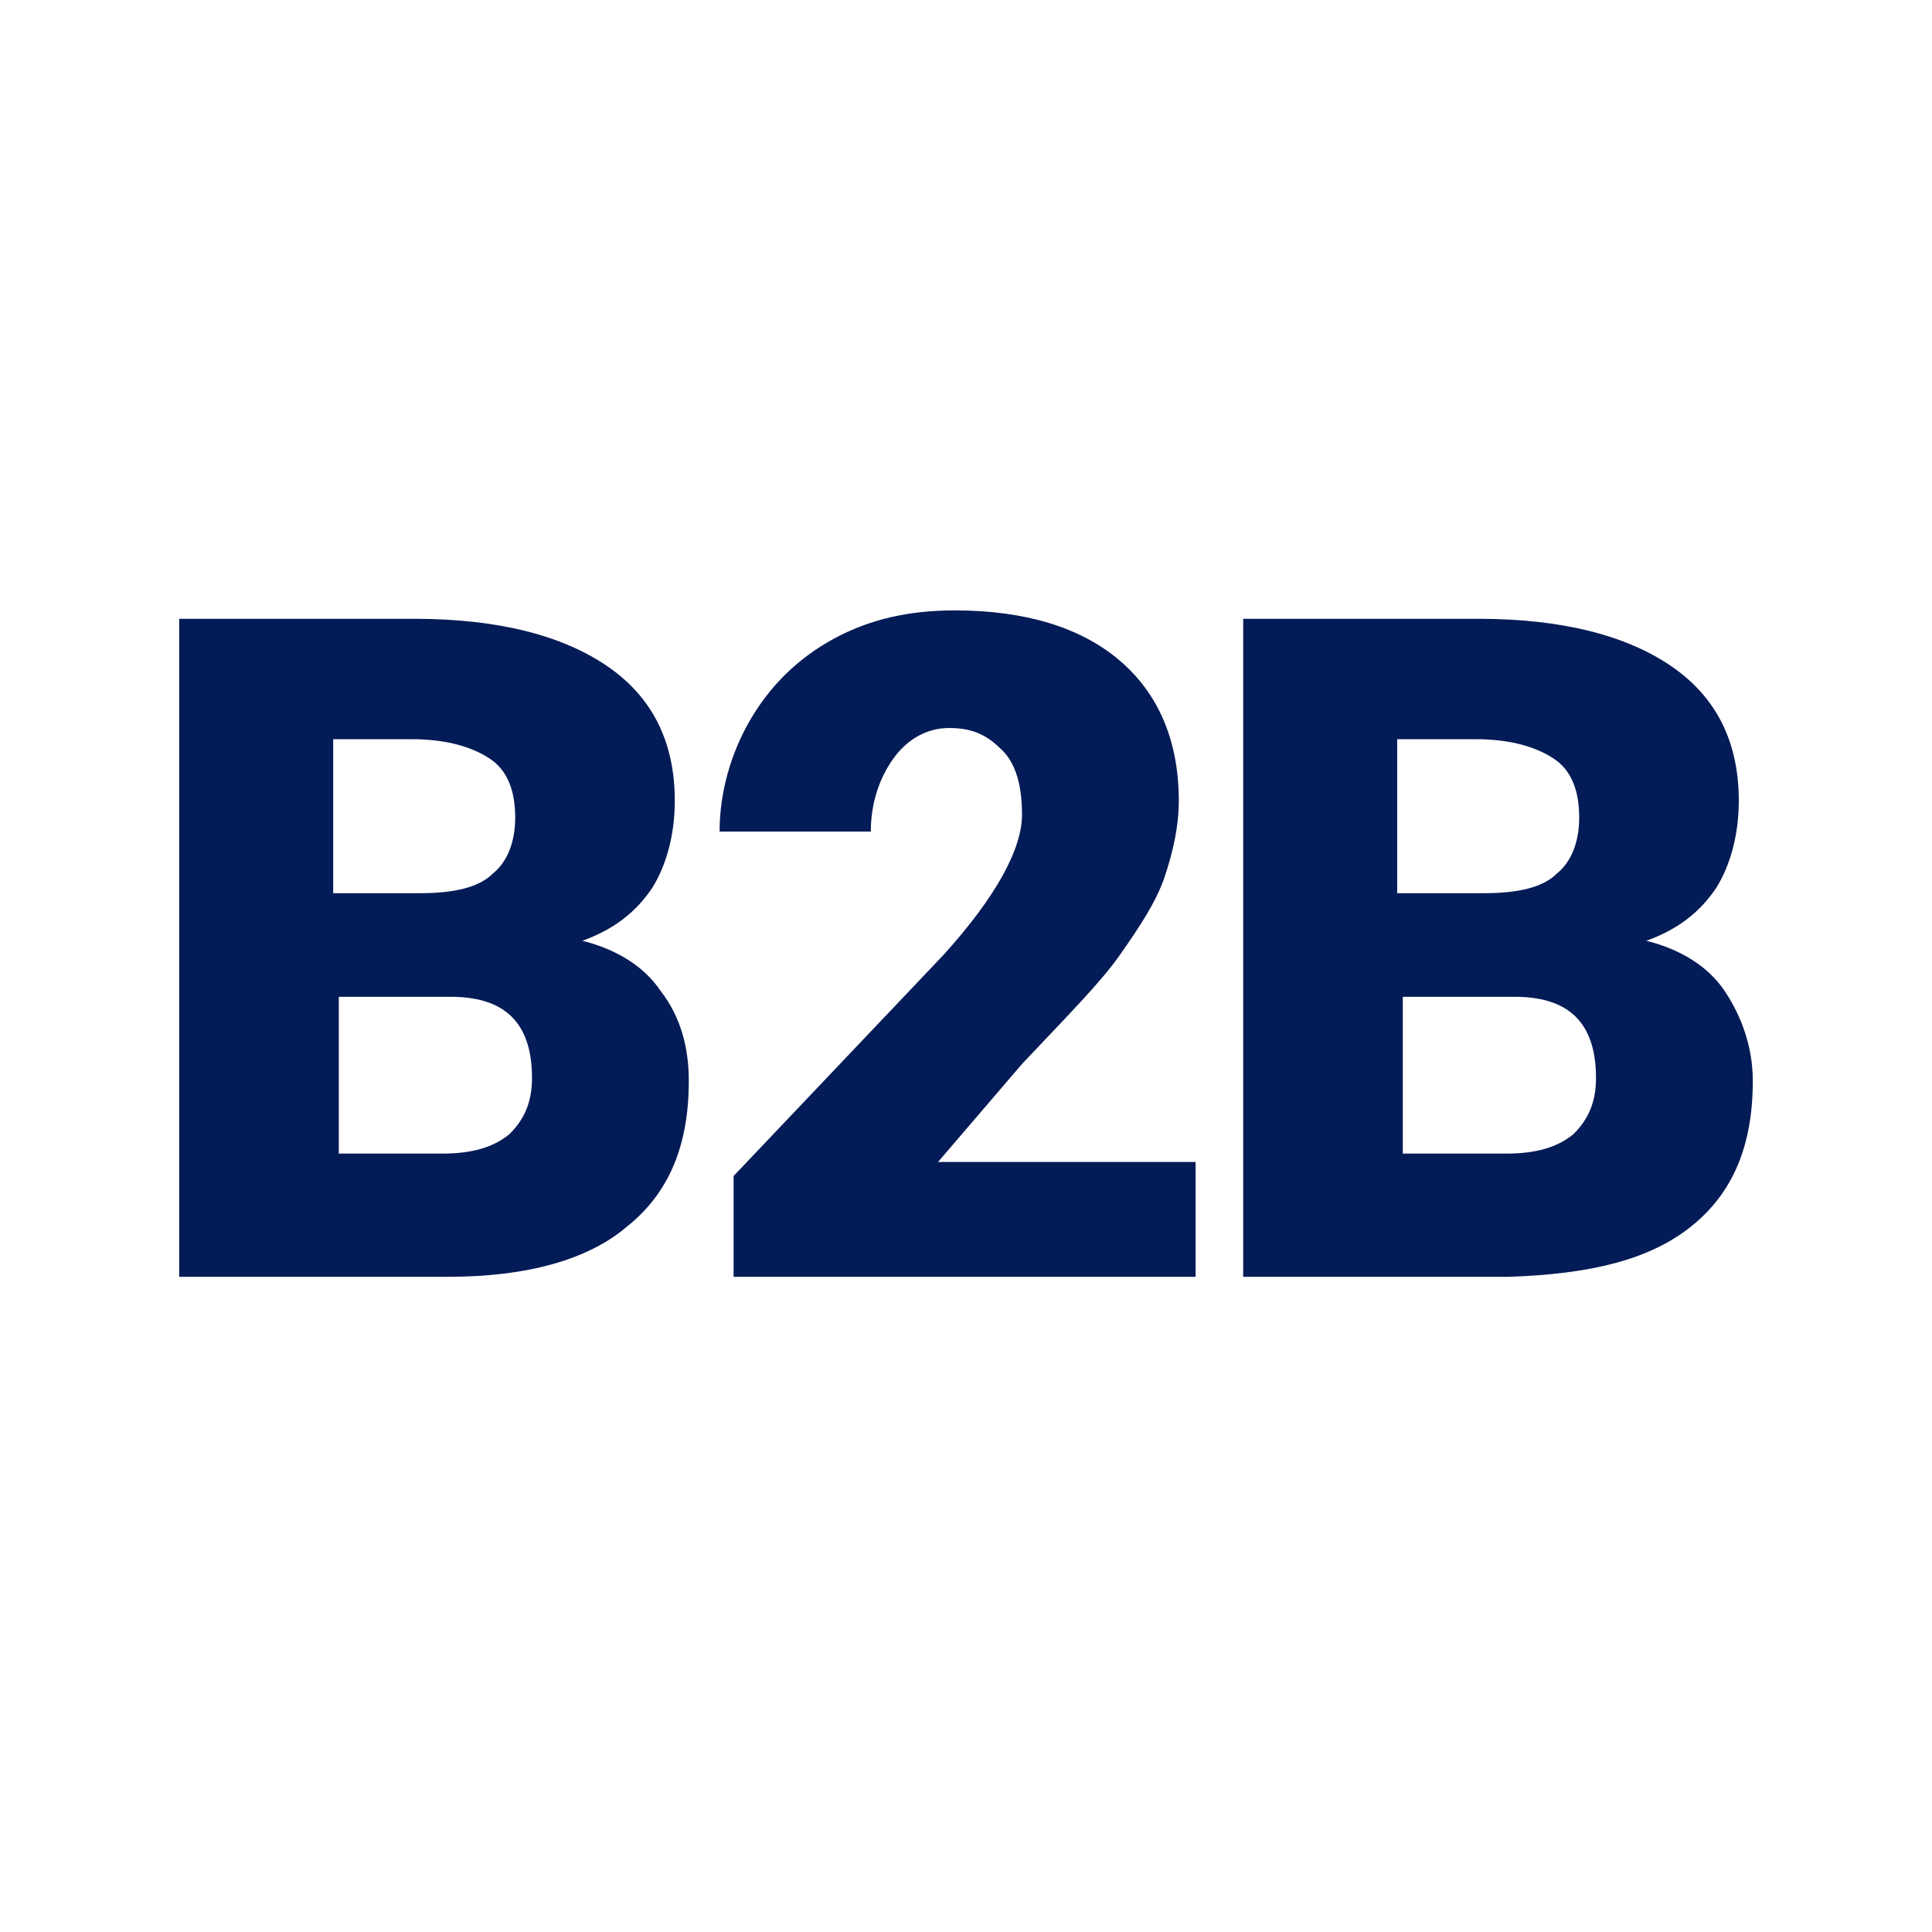 <?xml version="1.0" encoding="utf-8"?>
<!-- Generator: Adobe Illustrator 28.0.0, SVG Export Plug-In . SVG Version: 6.00 Build 0)  -->
<svg version="1.1" id="Capa_1" xmlns="http://www.w3.org/2000/svg" xmlns:xlink="http://www.w3.org/1999/xlink" x="0px" y="0px"
	 viewBox="0 0 69 69" style="enable-background:new 0 0 69 69;" xml:space="preserve">
<style type="text/css">
	.st0{fill:#031B56;}
</style>
<g>
	<path class="st0" d="M6.4,45.6V22.1h8.4c3,0,5.3,0.6,6.9,1.7c1.6,1.1,2.4,2.7,2.4,4.8c0,1.2-0.3,2.3-0.8,3.1
		c-0.6,0.9-1.4,1.5-2.5,1.9c1.2,0.3,2.2,0.9,2.8,1.8c0.7,0.9,1,2,1,3.2c0,2.3-0.7,4-2.2,5.2C21,45,18.8,45.6,16,45.6H6.4z
		 M12.1,31.9H15c1.2,0,2.1-0.2,2.6-0.7c0.5-0.4,0.8-1.1,0.8-2c0-1-0.3-1.7-0.9-2.1c-0.6-0.4-1.5-0.7-2.8-0.7h-2.8V31.9z M12.1,35.6
		v5.6h3.7c1,0,1.8-0.2,2.4-0.7c0.5-0.5,0.8-1.1,0.8-2c0-2-1-2.9-2.9-2.9H12.1z"/>
	<path class="st0" d="M42.5,45.6H26.2V42l7.5-7.9c1.9-2.1,2.8-3.8,2.8-5c0-1-0.2-1.8-0.7-2.3S34.8,26,33.9,26c-0.8,0-1.5,0.4-2,1.1
		c-0.5,0.7-0.8,1.6-0.8,2.6h-5.4c0-1.4,0.4-2.8,1.1-4s1.7-2.2,3-2.9c1.3-0.7,2.7-1,4.3-1c2.5,0,4.5,0.6,5.9,1.8
		c1.4,1.2,2.1,2.9,2.1,5c0,0.9-0.2,1.8-0.5,2.7c-0.3,0.9-0.9,1.8-1.6,2.8c-0.7,1-1.9,2.2-3.5,3.9l-3,3.5h9.2V45.6z"/>
	<path class="st0" d="M44.4,45.6V22.1h8.4c3,0,5.3,0.6,6.9,1.7c1.6,1.1,2.4,2.7,2.4,4.8c0,1.2-0.3,2.3-0.8,3.1
		c-0.6,0.9-1.4,1.5-2.5,1.9c1.2,0.3,2.2,0.9,2.8,1.8s1,2,1,3.2c0,2.3-0.7,4-2.2,5.2c-1.5,1.2-3.6,1.7-6.5,1.8H44.4z M50.1,31.9H53
		c1.2,0,2.1-0.2,2.6-0.7c0.5-0.4,0.8-1.1,0.8-2c0-1-0.3-1.7-0.9-2.1c-0.6-0.4-1.5-0.7-2.8-0.7h-2.8V31.9z M50.1,35.6v5.6h3.7
		c1,0,1.8-0.2,2.4-0.7c0.5-0.5,0.8-1.1,0.8-2c0-2-1-2.9-2.9-2.9H50.1z"/>
</g>
</svg>
